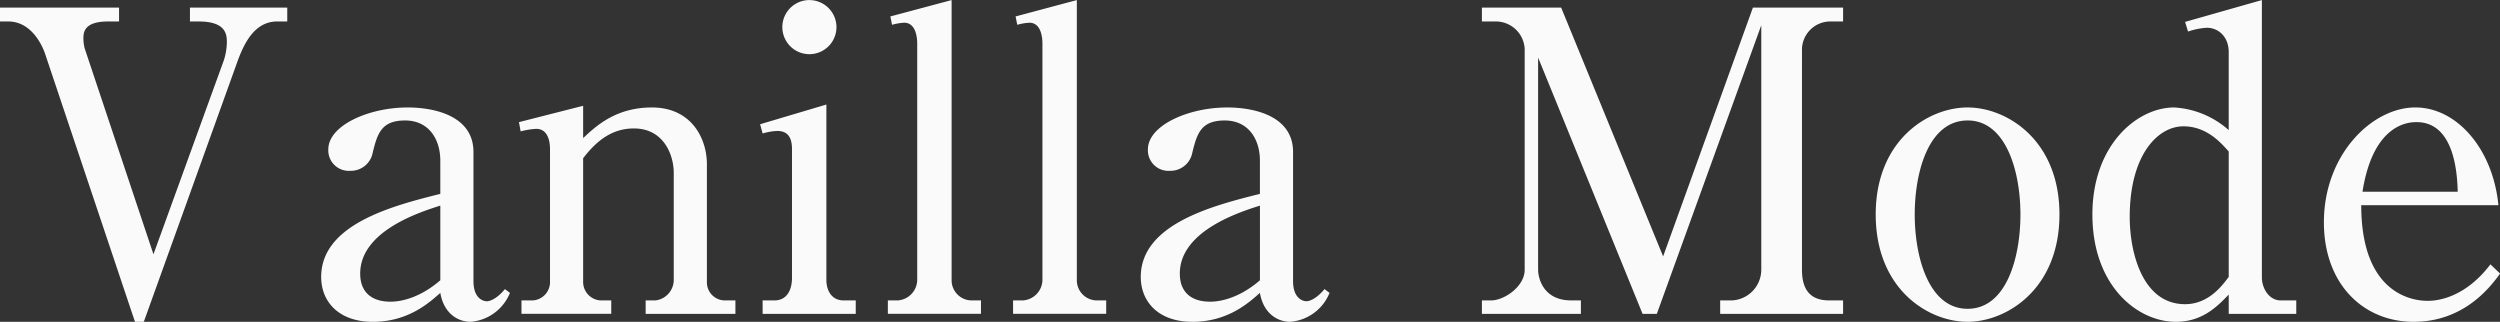 <svg xmlns="http://www.w3.org/2000/svg" width="476.812" height="61.375" viewBox="0 0 476.812 61.375">
  <rect x="0" y="0" width="476.812" height="61.375" fill="#333333" stroke="none"/>
  <defs>
    <style>
      .cls-1 {
        fill: #fafafa;
        fill-rule: evenodd;
      }
    </style>
  </defs>
  <path id="mv_mv_logo.svg" data-name="mv/mv_logo.svg" class="cls-1" d="M235.834,439.559a8.06,8.06,0,0,1-.24-2c0-1.36.48-3.12,4.72-3.12h2.08V431.8H219.672v2.64h1.6c4.56,0,6.56,4.88,6.96,6l17.2,51.284h1.68l17.761-49.364c1.281-3.6,3.281-7.921,7.681-7.921h1.92V431.8H255.916v2.64h1.68c5.12,0,5.36,2.4,5.36,3.92a11.751,11.751,0,0,1-.56,3.441l-13.441,37.043Zm80.154,45.925c-1.44,1.76-2.8,2.32-3.44,2.32s-2.56-.48-2.56-3.841V459.321c0-6.8-7.281-8.48-12.562-8.48-7.44,0-15.121,3.44-15.121,8a3.91,3.91,0,0,0,4.16,4.081,4.249,4.249,0,0,0,4.321-3.521c0.88-3.52,1.6-6.08,6.16-6.08s6.721,3.6,6.721,7.68v6.321c-8.961,2.24-22.722,5.76-22.722,15.841,0,4.721,3.36,8.561,9.841,8.561,6.8,0,10.8-3.68,12.881-5.52,0.72,4.16,3.6,5.52,5.76,5.52a8.857,8.857,0,0,0,7.521-5.52ZM303.667,483.8c-4.72,4.081-8.8,4.081-9.521,4.081-3.52,0-5.76-1.76-5.76-5.361,0-8.16,11.521-11.761,15.281-12.961V483.8Zm15-30.162,0.32,1.76a14.869,14.869,0,0,1,2.96-.48c2.4,0,2.64,2.72,2.64,3.84v25.2a3.5,3.5,0,0,1-3.28,3.681h-2.16v2.56h17.121v-2.56h-2.08a3.524,3.524,0,0,1-3.28-3.6V460.521c2.64-3.44,5.6-5.68,9.681-5.68,5.68,0,7.6,5.04,7.6,8.481v20.321a3.95,3.95,0,0,1-3.52,4h-1.84v2.56h17.121v-2.56h-2.08a3.45,3.45,0,0,1-3.36-3.441V461.641c0-4.8-2.88-10.8-10.481-10.8-6.8,0-10.561,3.44-13.121,5.84V450.52Zm55.355-23.282a5.161,5.161,0,1,0,5.2,5.12A5.173,5.173,0,0,0,374.021,430.359ZM365.14,455.8a11.415,11.415,0,0,1,2.8-.48c2.08,0,2.8,1.36,2.8,3.44V483.4c0,1.841-.721,4.241-3.361,4.241h-2.24v2.56H382.9v-2.56h-2.321c-2.24,0-3.28-1.84-3.28-3.921V450.28l-12.641,3.761Zm24.683-20.722a10.217,10.217,0,0,1,2.32-.4c2.24,0,2.48,2.88,2.48,3.92v45.2a3.982,3.982,0,0,1-3.68,3.841h-1.92v2.56h17.761v-2.56h-1.92a3.843,3.843,0,0,1-3.68-3.761V430.359l-11.681,3.12Zm23.883,0a10.217,10.217,0,0,1,2.32-.4c2.24,0,2.48,2.88,2.48,3.92v45.2a3.982,3.982,0,0,1-3.68,3.841h-1.92v2.56h17.761v-2.56h-1.92a3.843,3.843,0,0,1-3.68-3.761V430.359l-11.681,3.12Zm58.6,50.4c-1.44,1.76-2.8,2.32-3.44,2.32s-2.56-.48-2.56-3.841V459.321c0-6.8-7.281-8.48-12.561-8.48-7.441,0-15.122,3.44-15.122,8a3.911,3.911,0,0,0,4.161,4.081,4.249,4.249,0,0,0,4.32-3.521c0.88-3.52,1.6-6.08,6.161-6.08s6.72,3.6,6.72,7.68v6.321c-8.96,2.24-22.722,5.76-22.722,15.841,0,4.721,3.361,8.561,9.841,8.561,6.8,0,10.8-3.68,12.881-5.52,0.72,4.16,3.6,5.52,5.761,5.52a8.859,8.859,0,0,0,7.521-5.52ZM459.99,483.8c-4.72,4.081-8.8,4.081-9.52,4.081-3.521,0-5.761-1.76-5.761-5.361,0-8.16,11.521-11.761,15.281-12.961V483.8Zm95.618-48.644V481.8a5.879,5.879,0,0,1-5.6,5.841h-2.24v2.56h23.442v-2.56h-2.64c-3.44,0-5.2-1.84-5.2-5.841V439.64a5.41,5.41,0,0,1,5.28-5.2h2.56V431.8h-17.2l-17.122,47.444L517.444,431.8H502.323v2.64h2.56a5.512,5.512,0,0,1,5.6,5.2V481.8c0,3.2-3.921,5.841-6.4,5.841h-1.76v2.56h18.882v-2.56h-1.84c-5.441,0-6.321-4.4-6.321-5.841V441.32L532.966,490.2h2.72Zm39.347,15.682c-7.521,0-17.521,6.24-17.521,20.4,0,14.322,10.08,20.482,17.521,20.482,7.361,0,17.522-6.16,17.522-20.482C612.477,457.081,602.476,450.841,594.955,450.841Zm0,2.48c7.361,0,10.081,9.761,10.081,17.921s-2.64,18-10.081,18c-7.361,0-10.081-9.761-10.081-18C584.874,463.162,587.514,453.321,594.955,453.321ZM637,436.359a13.6,13.6,0,0,1,3.6-.72c2.16,0,4.16,1.68,4.16,4.641v14.881a17.12,17.12,0,0,0-10.4-4.32c-7.121,0-15.6,7.2-15.6,20.4,0,13.682,8.64,20.482,15.921,20.482,5.121,0,8-3.04,10.081-5.2v3.68h12.881v-2.56h-2.96c-2.24,0-3.6-2.32-3.6-4.4V430.359l-14.642,4.16Zm7.761,46.8c-1.04,1.361-3.68,5.2-8.321,5.2-8.161,0-10.561-9.921-10.561-16.642,0-11.841,5.361-17.281,10.241-17.281,4.481,0,7.2,3.2,8.641,4.8v23.922Zm51.435-13.681c-1.04-10.721-7.921-18.641-15.842-18.641-8.24,0-17.441,8.96-17.441,21.921,0,11.682,7.44,18.962,17.121,18.962,9.6,0,14.642-6.64,16.482-9.2l-1.84-1.76c-5.281,6.961-11.041,6.961-12,6.961-2.641,0-12.642-1.12-12.642-18.242h26.163Zm-25.923-2.56c2.081-13.281,9.121-13.281,10.321-13.281,7.441,0,7.761,10.481,7.841,13.281H670.269Z" transform="translate(-219.688 -430.344)"/>
</svg>
